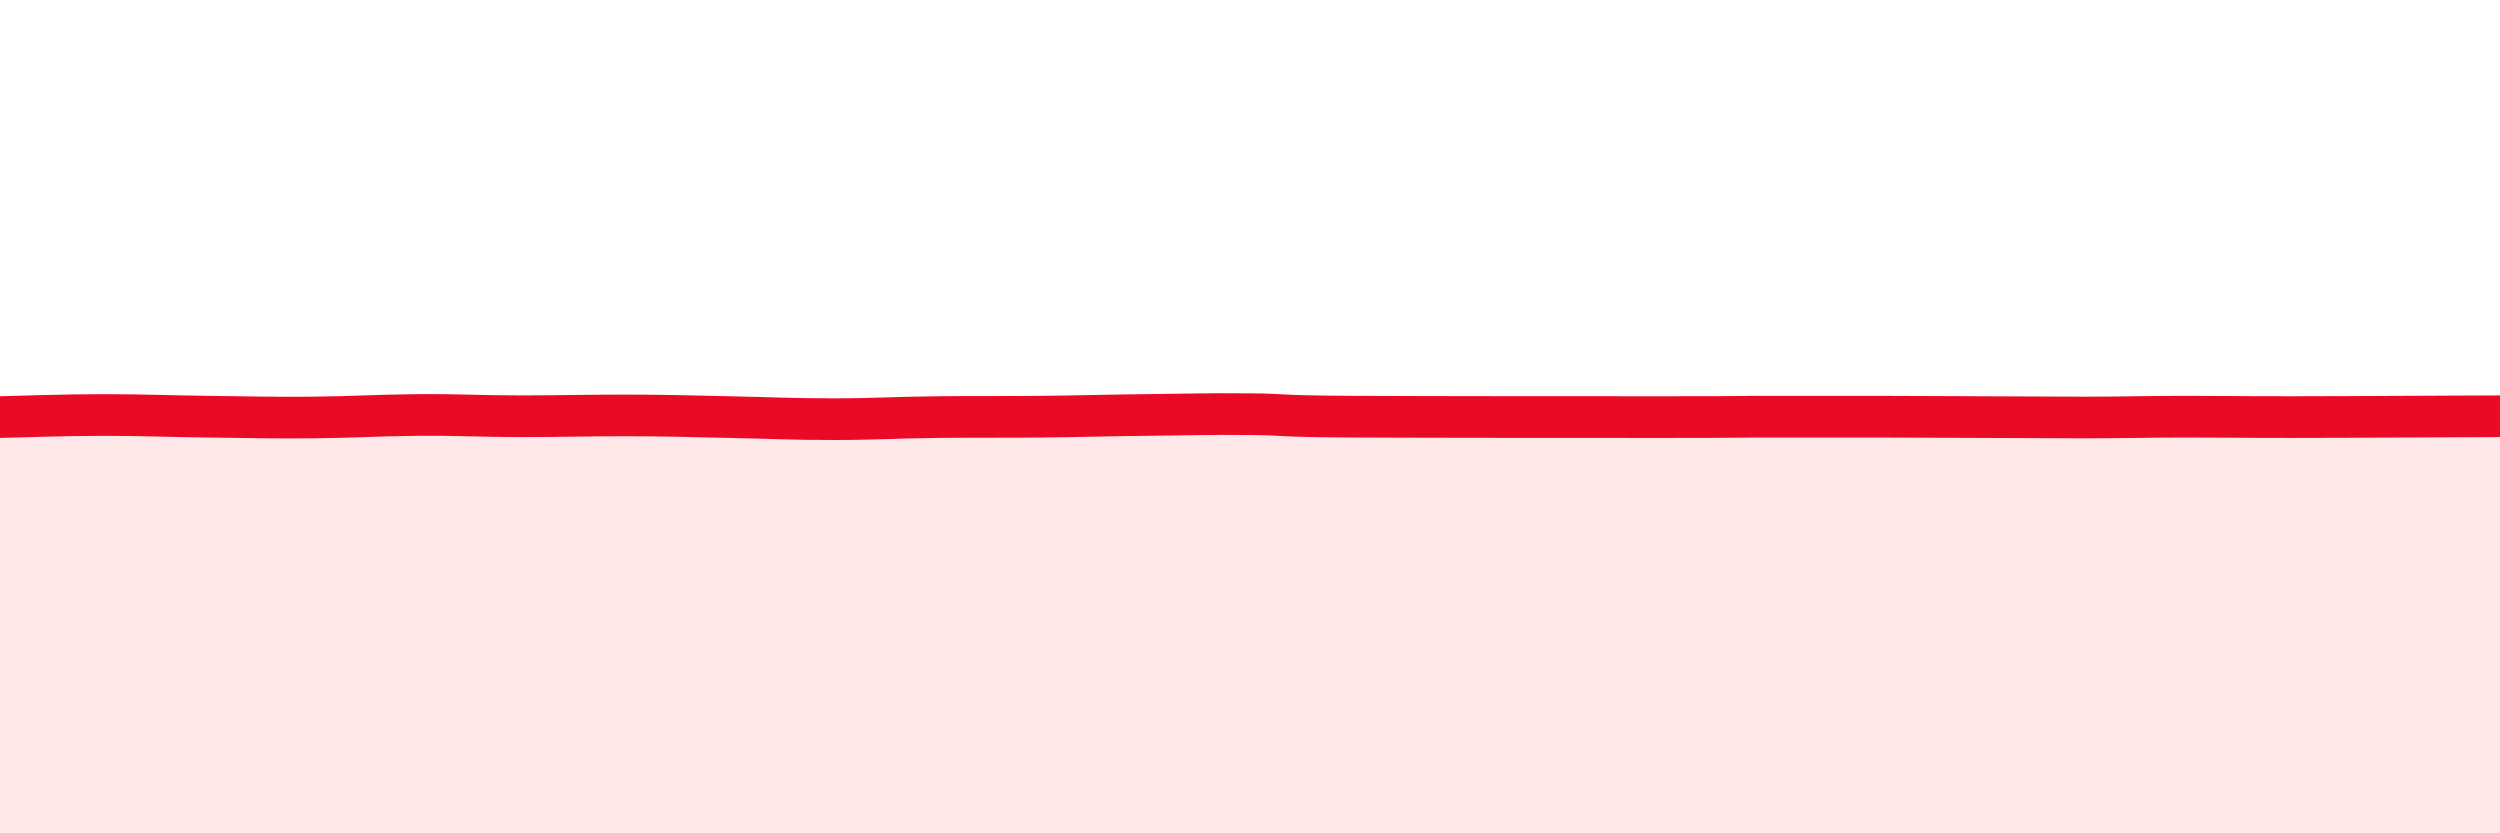 
    <svg width="60" height="20" viewBox="0 0 60 20" xmlns="http://www.w3.org/2000/svg">
      <path
        d="M 0,10.01 C 0.5,10 1.5,9.96 2.5,9.96 C 3.5,9.96 4,9.99 5,10 C 6,10.01 6.5,10.03 7.5,10.02 C 8.5,10.01 9,9.97 10,9.96 C 11,9.95 11.5,9.99 12.5,9.99 C 13.5,9.99 14,9.97 15,9.97 C 16,9.97 16.5,9.99 17.5,10.01 C 18.5,10.03 19,10.06 20,10.06 C 21,10.06 21.5,10.02 22.5,10.01 C 23.5,10 24,10.01 25,10 C 26,9.99 26.5,9.97 27.5,9.96 C 28.5,9.95 29,9.93 30,9.94 C 31,9.95 30.5,9.99 32.5,10 C 34.5,10.01 38,10.01 40,10.01 C 42,10.01 41.5,10 42.5,10 C 43.5,10 44,10 45,10 C 46,10 46.5,10.01 47.5,10.01 C 48.5,10.01 49,10.02 50,10.02 C 51,10.02 51.5,10 52.5,10 C 53.5,10 53.5,10.01 55,10.01 C 56.5,10.01 59,9.99 60,9.99L60 20L0 20Z"
        fill="#EB0A25"
        opacity="0.1"
        stroke-linecap="round"
        stroke-linejoin="round"
      />
      <path
        d="M 0,10.01 C 0.5,10 1.5,9.96 2.5,9.96 C 3.5,9.96 4,9.99 5,10 C 6,10.01 6.5,10.03 7.5,10.02 C 8.5,10.01 9,9.97 10,9.96 C 11,9.95 11.5,9.99 12.5,9.99 C 13.5,9.99 14,9.97 15,9.97 C 16,9.97 16.5,9.99 17.5,10.01 C 18.5,10.03 19,10.06 20,10.06 C 21,10.06 21.5,10.02 22.5,10.01 C 23.5,10 24,10.01 25,10 C 26,9.99 26.5,9.97 27.5,9.96 C 28.5,9.95 29,9.93 30,9.94 C 31,9.95 30.5,9.99 32.5,10 C 34.5,10.01 38,10.01 40,10.01 C 42,10.01 41.5,10 42.5,10 C 43.5,10 44,10 45,10 C 46,10 46.5,10.01 47.5,10.01 C 48.5,10.01 49,10.02 50,10.02 C 51,10.02 51.5,10 52.5,10 C 53.5,10 53.5,10.01 55,10.01 C 56.5,10.01 59,9.99 60,9.99"
        stroke="#EB0A25"
        stroke-width="1"
        fill="none"
        stroke-linecap="round"
        stroke-linejoin="round"
      />
    </svg>
  